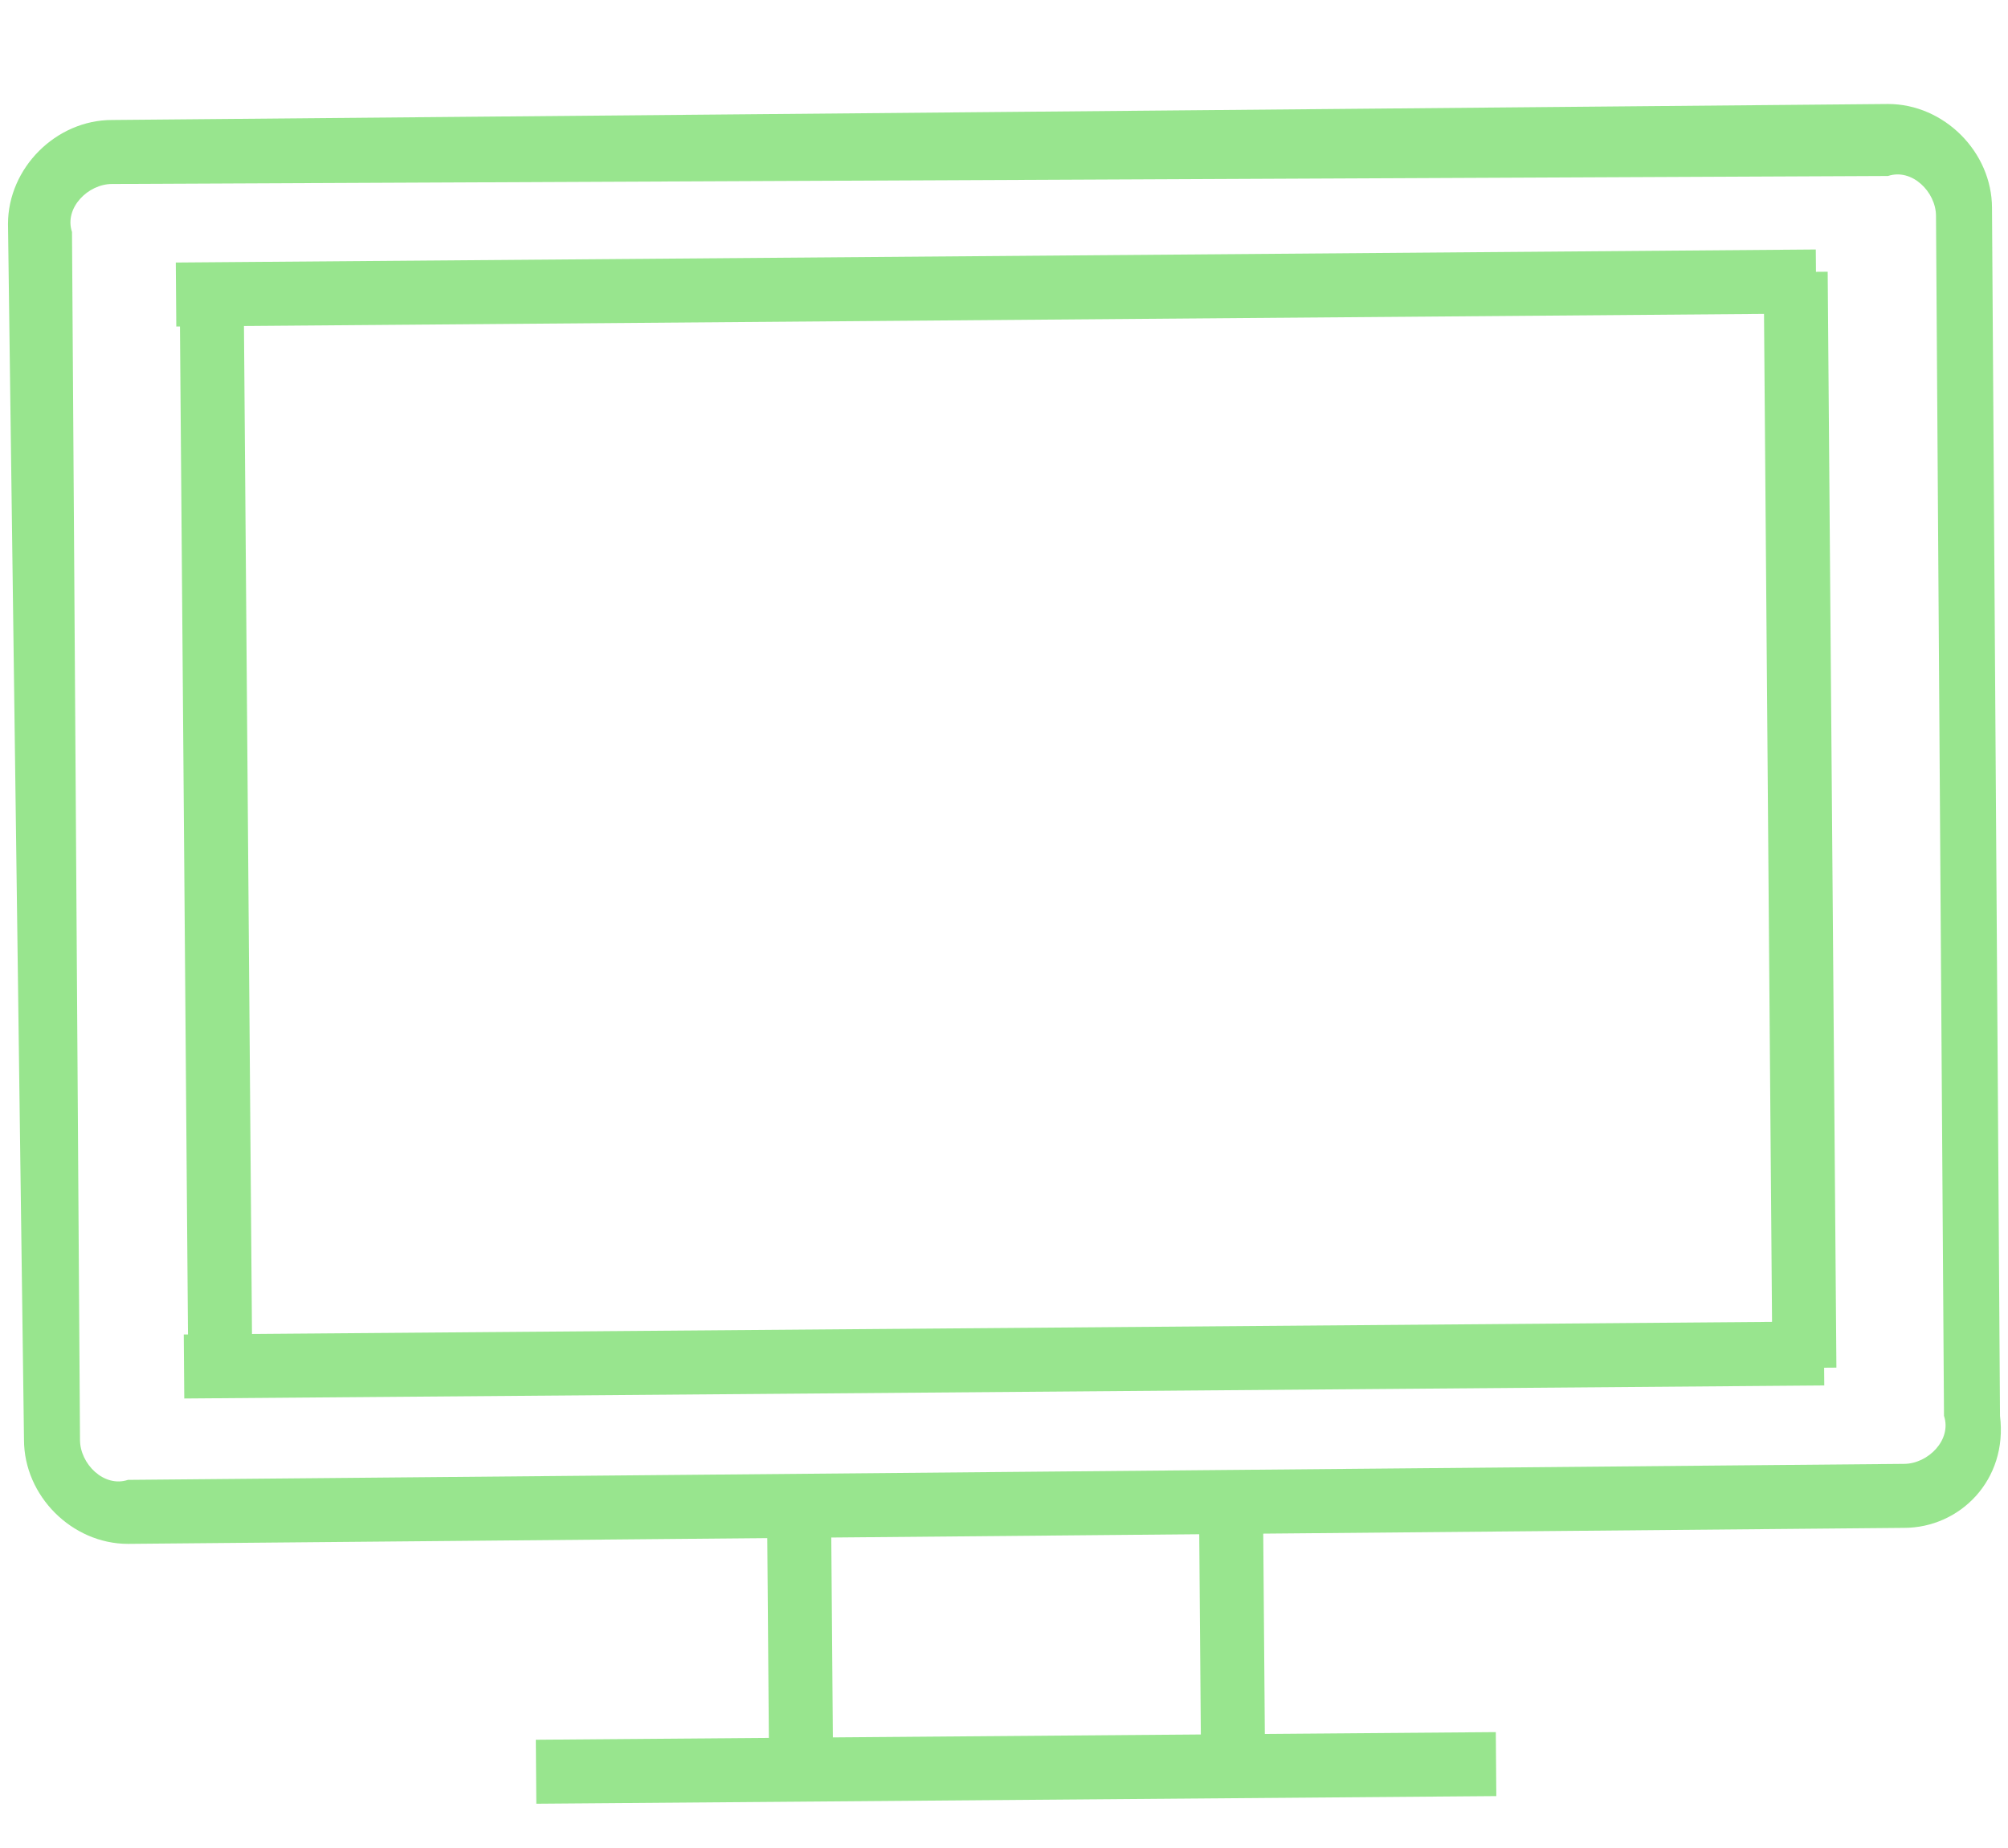 <?xml version="1.0" encoding="utf-8"?>
<!-- Generator: Adobe Illustrator 24.1.0, SVG Export Plug-In . SVG Version: 6.00 Build 0)  -->
<svg version="1.1" id="Layer_1" xmlns="http://www.w3.org/2000/svg" xmlns:xlink="http://www.w3.org/1999/xlink" x="0px" y="0px"
	 viewBox="0 0 25.1 23.1" style="enable-background:new 0 0 25.1 23.1;" xml:space="preserve">
<style type="text/css">
	.st0{fill:#98E58E;}
</style>
<g>
	<path class="st0" d="M23.8,19.1L1.6,19.3c-0.7,0-1.3-0.6-1.3-1.3L0.1,2.8c0-0.7,0.6-1.3,1.3-1.3l22.2-0.2c0.7,0,1.3,0.6,1.3,1.3
		l0.1,15.1C25.1,18.5,24.5,19.1,23.8,19.1z M1.4,2.3c-0.3,0-0.6,0.3-0.5,0.6L1,18c0,0.3,0.3,0.6,0.6,0.5l22.2-0.2
		c0.3,0,0.6-0.3,0.5-0.6L24.2,2.7c0-0.3-0.3-0.6-0.6-0.5L1.4,2.3z"/>
</g>
<g>
	
		<rect x="2.3" y="16.6" transform="matrix(1 -7.956481e-03 7.956481e-03 1 -0.135 0.101)" class="st0" width="20.5" height="0.8"/>
</g>
<g>
	
		<rect x="2.2" y="3.2" transform="matrix(1 -7.956481e-03 7.956481e-03 1 -2.809608e-02 9.950325e-02)" class="st0" width="20.5" height="0.8"/>
</g>
<g>
	
		<rect x="2.3" y="3.6" transform="matrix(1 -7.956481e-03 7.956481e-03 1 -8.286139e-02 2.145088e-02)" class="st0" width="0.8" height="13.7"/>
</g>
<g>
	
		<rect x="22.1" y="3.4" transform="matrix(1 -7.956481e-03 7.956481e-03 1 -8.098309e-02 0.179)" class="st0" width="0.8" height="13.7"/>
</g>
<g>
	<rect x="6.7" y="21.7" transform="matrix(1 -7.956481e-03 7.956481e-03 1 -0.175 0.102)" class="st0" width="12" height="0.8"/>
</g>
<g>
	<g>
		
			<rect x="9.6" y="18.8" transform="matrix(1 -7.956481e-03 7.956481e-03 1 -0.162 7.990023e-02)" class="st0" width="0.8" height="3.2"/>
	</g>
	<g>
		<rect x="15" y="18.8" transform="matrix(1 -7.956481e-03 7.956481e-03 1 -0.162 0.123)" class="st0" width="0.8" height="3.2"/>
	</g>
</g>
</svg>
